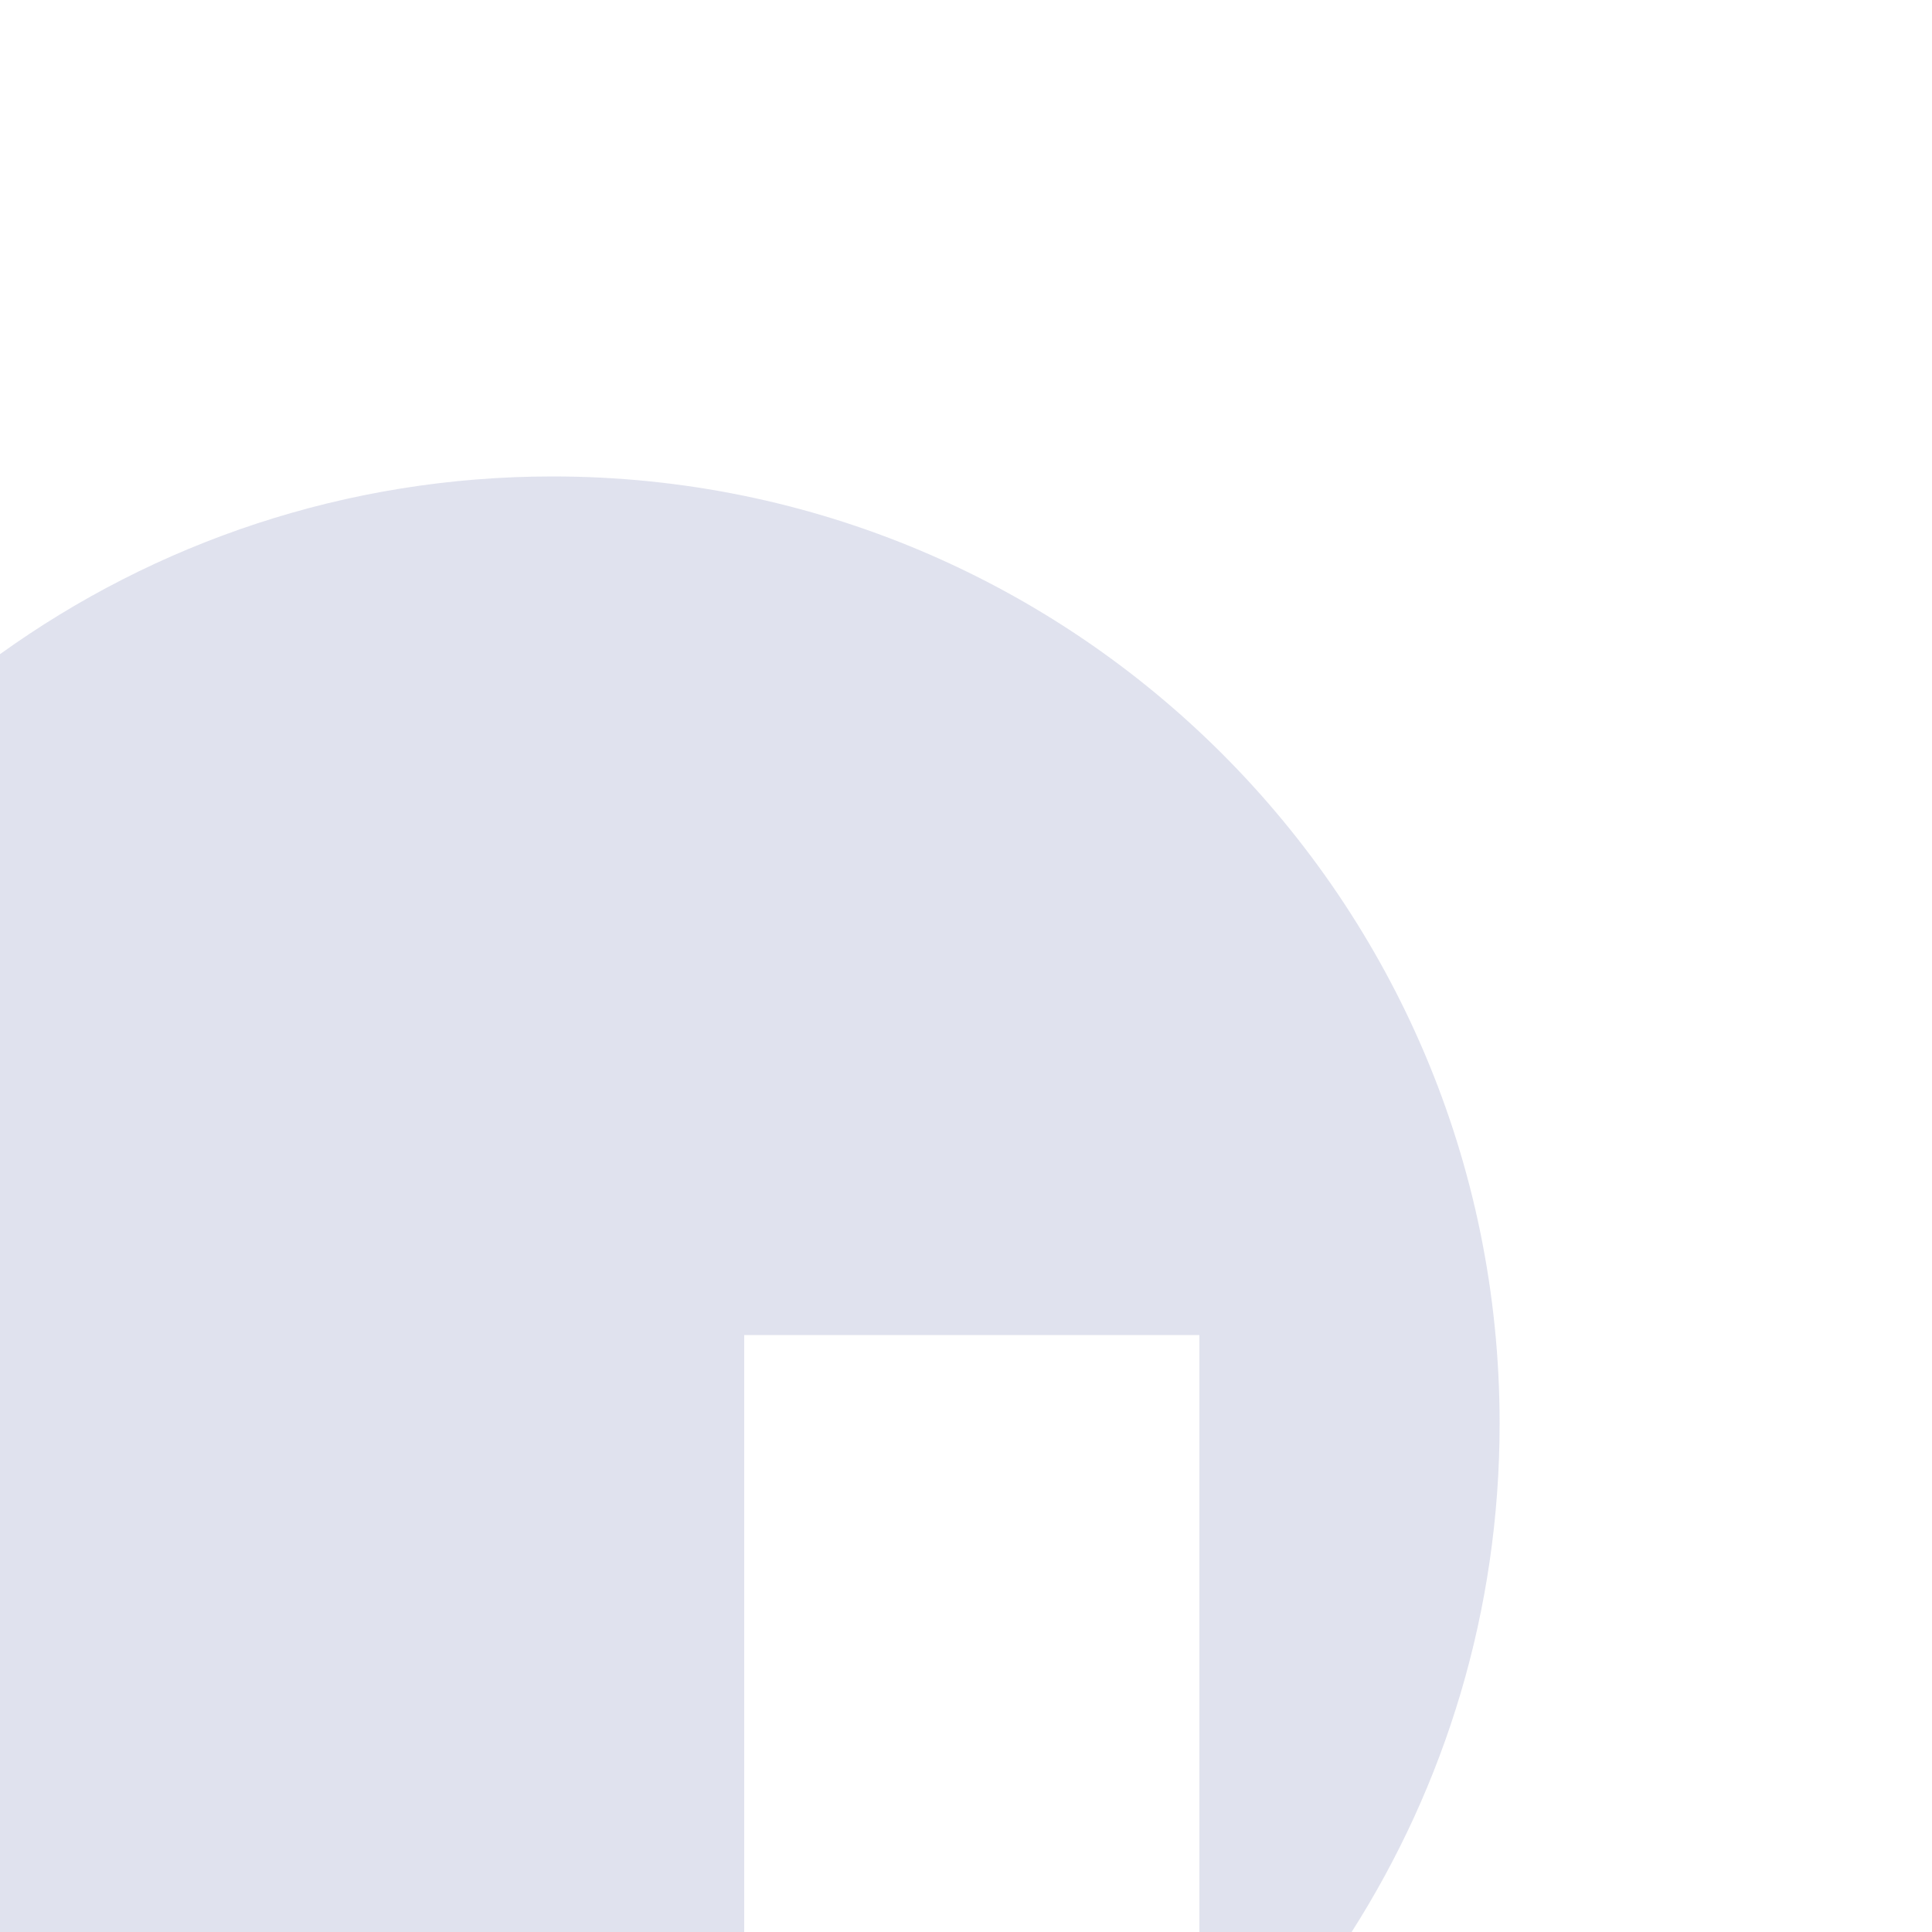 <?xml version="1.0" encoding="utf-8"?>
<!-- Generator: Adobe Illustrator 25.4.5, SVG Export Plug-In . SVG Version: 6.00 Build 0)  -->
<svg version="1.1" id="Layer_1" xmlns="http://www.w3.org/2000/svg" xmlns:xlink="http://www.w3.org/1999/xlink" x="0px" y="0px"
	 viewBox="0 0 500 500" style="enable-background:new 0 0 500 500;" xml:space="preserve">
<style type="text/css">
	.st0{opacity:0.3;fill:#989EC4;}
</style>
<path class="st0" d="M143,123.3c-53.4,0-102.8,17.1-143,46V500h192.6V345.5h117.8V500h39.4c24.2-38,38.3-83.1,38.3-131.6
	C388.1,233,278.3,123.3,143,123.3z"/>
</svg>
